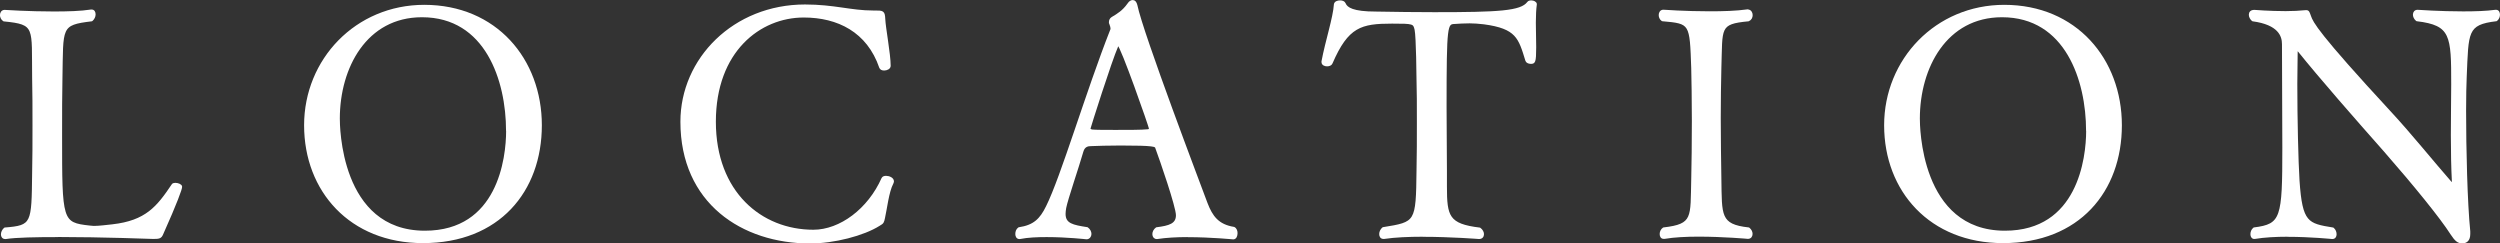 <?xml version="1.0" encoding="UTF-8"?>
<svg id="_レイヤー_2" data-name="レイヤー 2" xmlns="http://www.w3.org/2000/svg" viewBox="0 0 282.02 27.46">
  <rect x="0" y="0" width="282.02" height="27.46" fill="#333333" stroke="none"/>
  <defs>
    <style>
      .cls-1 {
        fill: #fff;
        stroke: #fff;
        stroke-linejoin: round;
        stroke-width: .25px;
      }
    </style>
  </defs>
  <g id="contents">
    <g>
      <path class="cls-1" d="m6.53,26.62c-2.48,0-4.71.04-5.87.22h-.07c-.25,0-.36-.18-.36-.4s.11-.47.32-.65c3.17-.25,3.13-.54,3.2-6.26.04-1.62.04-3.49.04-5.36s0-3.78-.04-5.4c-.07-5.72.4-6.12-3.31-6.48-.22-.14-.32-.4-.32-.58,0-.25.14-.47.4-.47,0,0,2.74.18,5.54.18,1.55,0,3.06-.04,4.21-.22h.07c.22,0,.32.18.32.43,0,.22-.11.47-.32.65-3.64.43-3.31.76-3.42,6.52-.04,1.58-.04,4.07-.04,6.48,0,9.68,0,9.94,3.24,10.29.11,0,.29.04.47.04.58,0,1.44-.11,2.09-.18,3.82-.43,5.11-2.05,6.8-4.57.04-.07.14-.11.29-.11.29,0,.65.14.65.32,0,.25-.54,1.76-2.12,5.29-.18.43-.32.47-1.01.47,0,0-5.83-.22-10.76-.22Z"/>
      <path class="cls-1" d="m47.71,27.3c-8.17,0-13.28-5.79-13.28-13.17S40.19.67,47.86.67c8.06,0,13.14,6.05,13.14,13.46s-4.75,13.17-13.28,13.17Zm9.5-12.56c0-5.65-2.34-12.92-9.61-12.92-6.33,0-9.39,5.79-9.39,11.55,0,.68,0,12.78,9.72,12.78,8.32,0,9.29-8.28,9.29-11.41Z"/>
      <path class="cls-1" d="m91.38,27.34c-7.63,0-14.5-4.5-14.5-13.61,0-7.09,5.94-13.1,13.93-13.1,3.28,0,5.18.68,7.67.68h.18c.94,0,1.04,0,1.08.83.04,1.01.61,3.96.61,5.29,0,.25-.32.4-.61.4-.22,0-.36-.07-.43-.22-1.4-4.1-4.79-5.76-8.64-5.76-4.97,0-10.04,3.89-10.04,11.88s5.22,12.31,11.12,12.31c3.06,0,6.26-2.41,7.81-5.9.07-.14.22-.18.4-.18.32,0,.76.18.76.5,0,.07-.04.14-.07.22-.5.94-.72,2.95-.94,3.89-.11.5-.11.54-.54.79-1.76,1.12-5.11,1.98-7.78,1.98Z"/>
      <path class="cls-1" d="m133.97,26.62c-1.22,0-2.45.07-3.42.22h-.07c-.22,0-.36-.18-.36-.43,0-.22.11-.47.36-.65,1.44-.18,2.3-.43,2.3-1.48,0-.97-1.83-6.26-2.34-7.63-.07-.22-.18-.36-4.03-.36-1.33,0-2.66.04-3.35.07-.32,0-.79.07-.97.72-.5,1.76-1.76,5.4-1.94,6.37-.04.25-.07.47-.07.68,0,1.19.94,1.37,2.56,1.62.25.18.36.43.36.65,0,.25-.18.47-.43.47,0,0-2.2-.25-4.5-.25-1.04,0-2.12.04-3.02.22h-.07c-.22,0-.32-.22-.32-.43,0-.25.07-.5.29-.65,1.69-.25,2.45-.97,3.17-2.45,1.66-3.31,4.54-13.07,7.24-19.91,0-.04.04-.11.04-.14,0-.18-.07-.43-.14-.58-.04-.04-.04-.11-.04-.18,0-.18.07-.36.25-.47.68-.4,1.26-.76,1.84-1.58.14-.22.32-.32.47-.32.18,0,.32.14.4.47.65,3.2,7.27,20.59,7.92,22.35.58,1.51,1.29,2.48,3.09,2.77.22.11.29.36.29.58,0,.29-.11.58-.36.58,0,0-2.52-.25-5.11-.25Zm-7.81-21.56c-.07,0-.11.07-.14.14-.72,1.62-3.13,9.21-3.13,9.32,0,.14.25.22.36.22.4.04,1.48.04,2.63.04,1.4,0,2.95,0,3.56-.07.18,0,.29-.07.29-.22,0-.22-3.24-9.43-3.56-9.43Z"/>
      <path class="cls-1" d="m160.5,26.58c-1.58,0-3.17.07-4.36.25h-.07c-.25,0-.36-.18-.36-.43,0-.22.11-.47.32-.65,3.78-.61,3.82-.61,3.89-6.52.04-1.66.04-3.64.04-5.47s0-3.56-.04-4.71c0-.14-.04-4.93-.22-5.72-.18-.76-.25-.79-2.66-.79-3.53,0-5.04.4-6.84,4.57-.07.18-.29.25-.5.25-.25,0-.5-.11-.5-.36v-.07c.43-2.3,1.3-4.9,1.4-6.44.04-.22.29-.32.58-.32.22,0,.43.07.5.25.22.54.94,1.01,3.53,1.01,2.27.04,4.43.07,6.59.07,7.31,0,9.79-.14,10.58-1.19.07-.11.22-.14.36-.14.25,0,.5.14.5.29v.04c-.07.5-.11,1.26-.11,2.05,0,.9.04,1.87.04,2.77,0,1.76-.11,1.76-.5,1.76-.22,0-.43-.11-.47-.25-.79-2.59-1.08-3.71-4.79-4.21-.61-.07-1.15-.11-1.62-.11-.65,0-1.22.04-1.69.07-.94.04-1.04.11-1.04,9.47,0,2.34.04,5.22.04,7.24v1.76c0,3.38.25,4.32,3.82,4.75.25.18.36.43.36.61,0,.25-.14.43-.43.43,0,0-3.17-.25-6.33-.25Z"/>
      <path class="cls-1" d="m197.19,1.2c.25,0,.4.25.4.5s-.11.47-.36.58c-3.42.32-3.02.83-3.17,5.36-.04,1.69-.07,3.67-.07,5.65,0,2.41.04,4.86.07,6.91.07,4.1-.14,5.22,3.2,5.58.22.18.32.4.32.61,0,.25-.14.43-.4.43,0,0-2.77-.25-5.58-.25-1.37,0-2.77.07-3.82.25h-.11c-.22,0-.32-.18-.32-.43,0-.22.11-.47.32-.61,3.46-.4,3.13-1.22,3.24-5.54.04-1.73.07-4.21.07-6.59s-.04-4.68-.07-5.94c-.18-5.15-.14-5.15-3.38-5.44-.22-.14-.29-.4-.29-.58,0-.25.14-.47.4-.47,0,0,2.48.18,5.22.18,1.48,0,3.02-.04,4.28-.22h.04Z"/>
      <path class="cls-1" d="m225.95,27.3c-8.17,0-13.28-5.79-13.28-13.17s5.76-13.46,13.43-13.46c8.06,0,13.14,6.05,13.14,13.46s-4.75,13.17-13.28,13.17Zm9.5-12.56c0-5.65-2.34-12.92-9.61-12.92-6.33,0-9.39,5.79-9.39,11.55,0,.68,0,12.78,9.72,12.78,8.31,0,9.29-8.28,9.29-11.41Z"/>
      <path class="cls-1" d="m258.06,26.58c-1.3,0-2.63.07-3.71.25h-.07c-.18,0-.29-.18-.29-.4s.07-.47.29-.65c3.17-.4,3.31-1.15,3.31-9.14,0-3.35-.04-7.96-.04-11.66,0-.97-.47-2.3-3.42-2.7-.18-.14-.32-.4-.32-.61,0-.25.14-.43.5-.43,0,0,1.73.14,3.53.14.79,0,1.58-.04,2.27-.11h.07c.22,0,.25.18.4.58.25.72.79,1.91,9.04,10.83,2.3,2.48,4.79,5.58,6.84,7.92.07.07.11.11.14.11.07,0,.11-.07.11-.22v-.14c-.07-1.33-.11-3.17-.11-5.08,0-2.2.04-4.39.04-5.76,0-5.51-.04-6.77-4-7.24-.22-.18-.32-.43-.32-.61,0-.25.14-.43.4-.43,0,0,2.56.18,5.15.18,1.33,0,2.63-.04,3.63-.18h.07c.22,0,.32.18.32.43,0,.18-.07.43-.29.61-3.42.4-3.24,1.33-3.46,6.37-.04.86-.07,2.23-.07,3.85,0,4.28.14,10.33.47,13.61v.29c0,.72-.36.94-.79.94s-.72-.22-1.19-.94c-1.19-1.87-4.18-5.54-7.52-9.36-3.31-3.74-7.23-8.21-9.75-11.34-.04-.04-.07-.07-.11-.07s-.11.11-.11.22c0,1.04-.04,2.3-.04,3.64,0,4,.11,8.67.25,10.91.32,4.79,1.01,4.93,3.89,5.4.22.18.29.43.29.65s-.11.4-.36.4c0,0-2.45-.25-5.04-.25Z"/>
    </g>
  </g>
</svg>